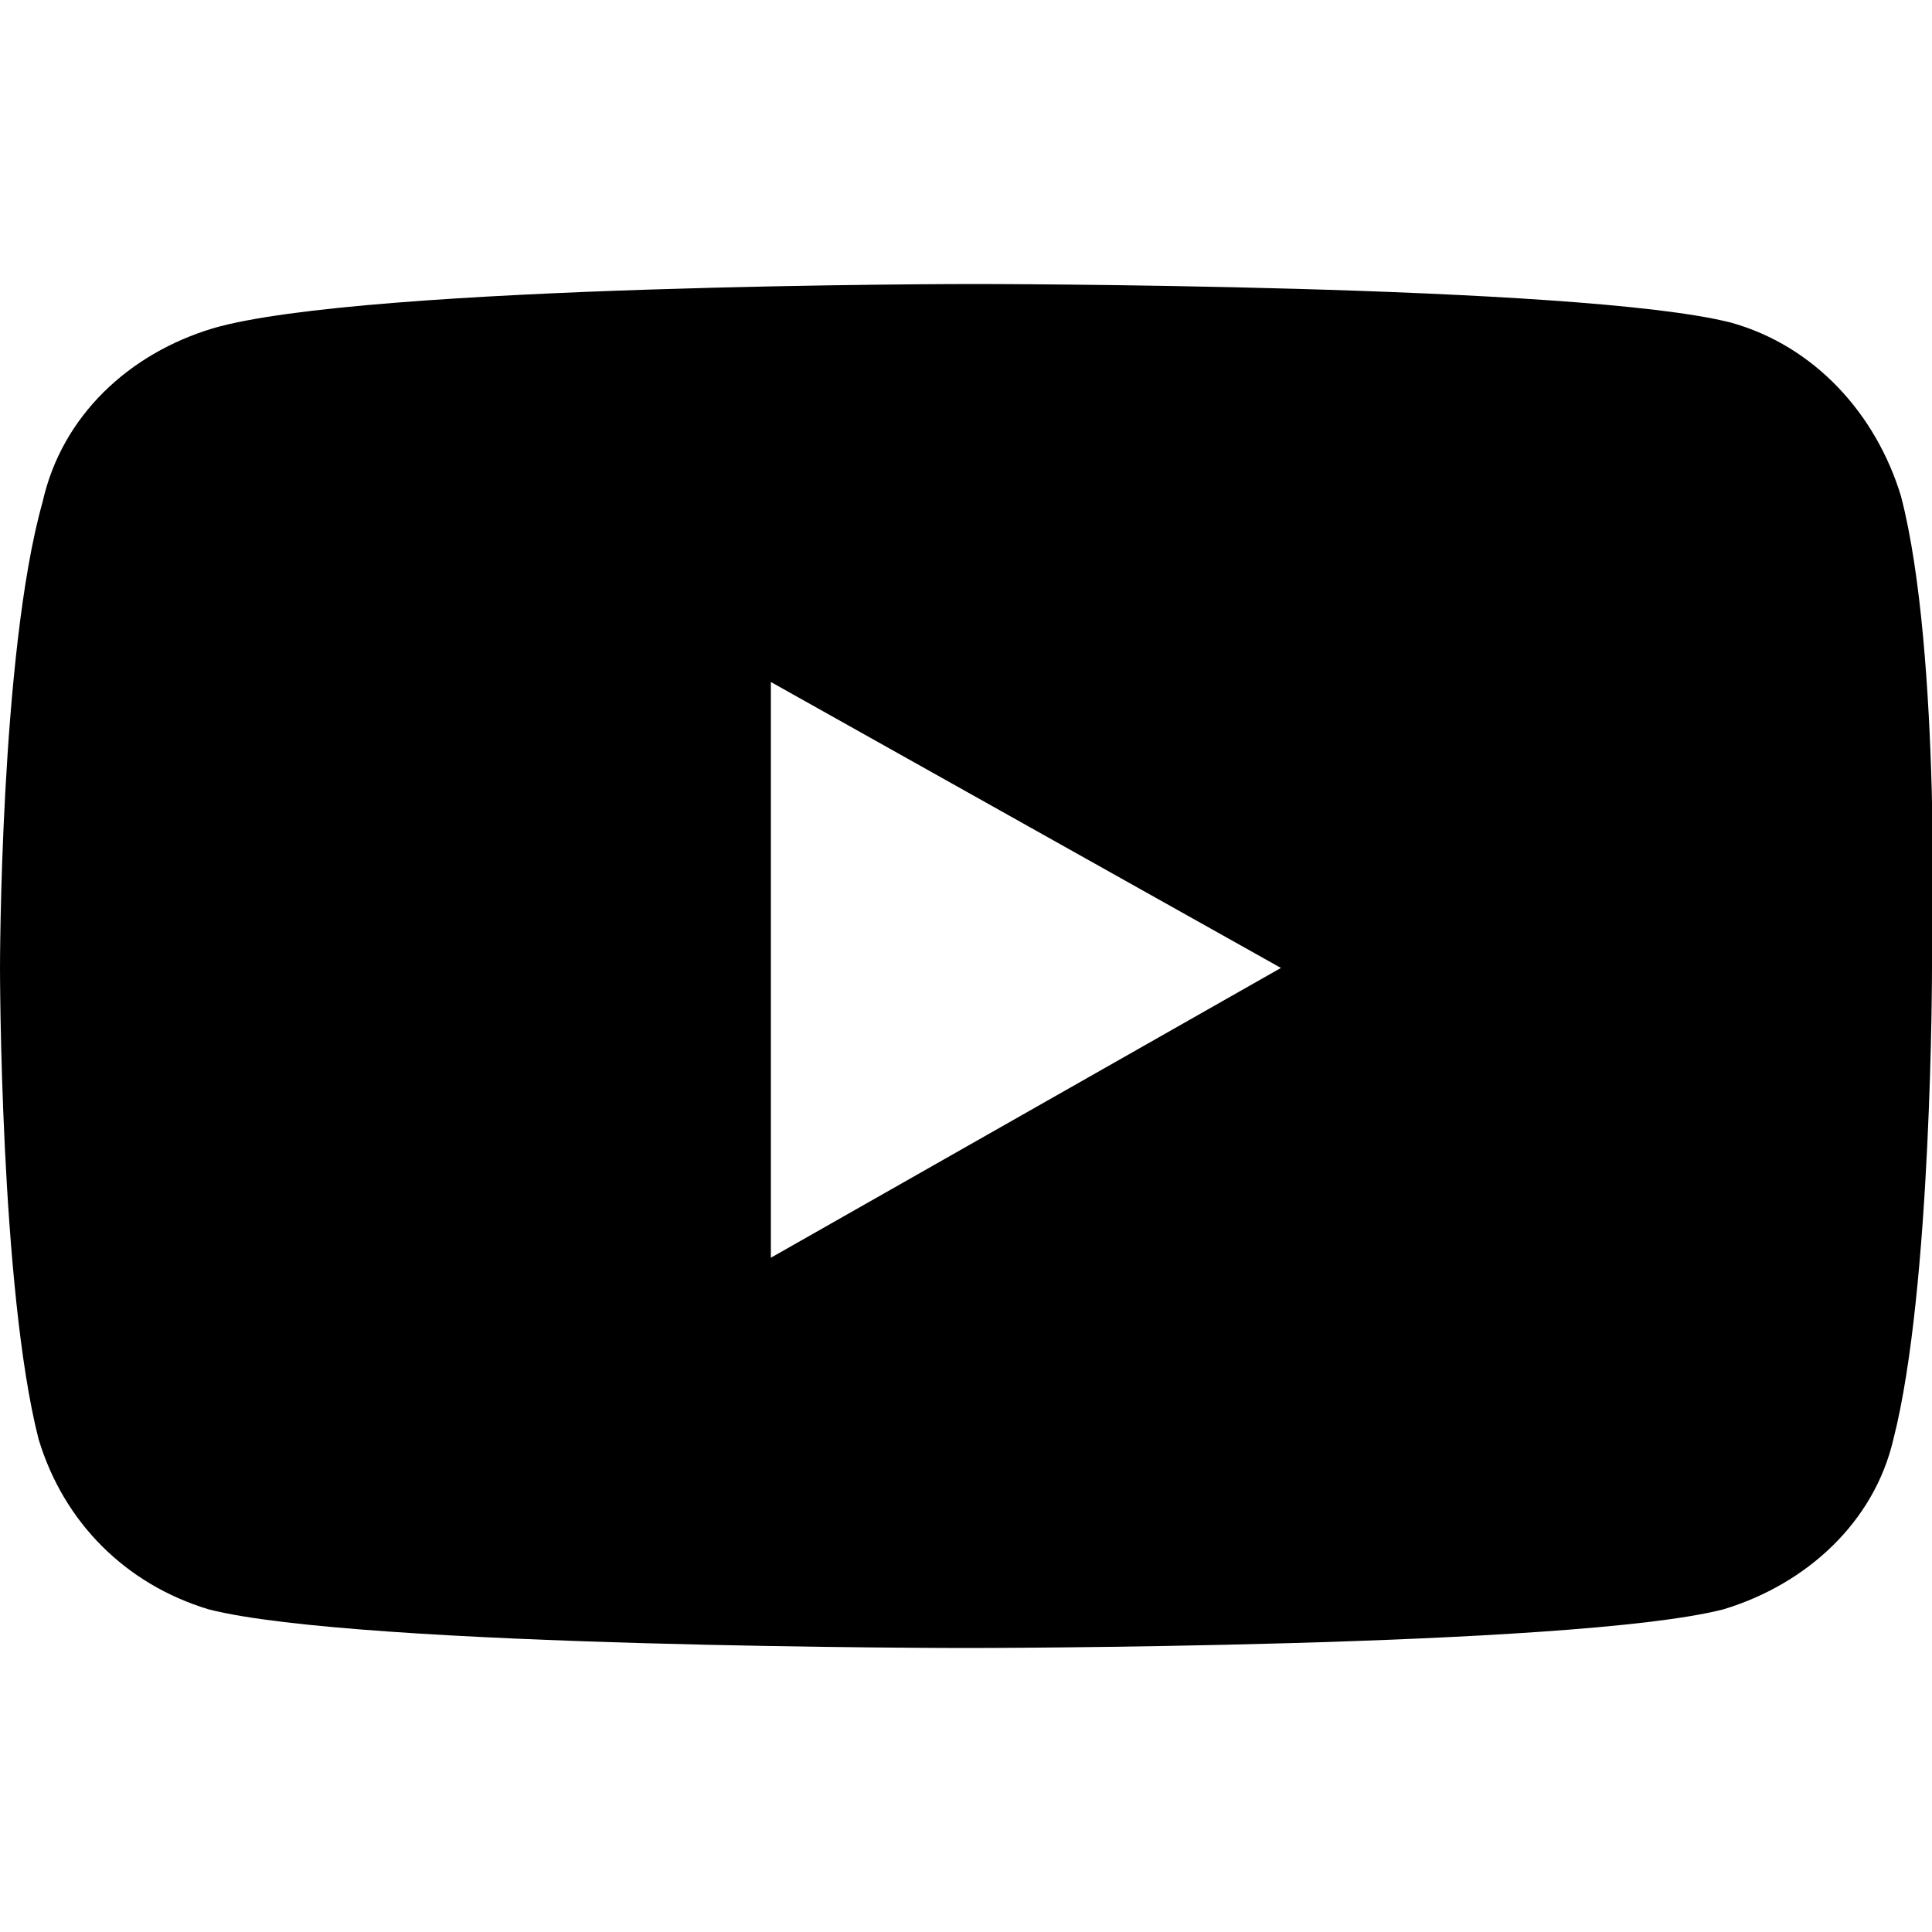 <?xml version="1.0" encoding="utf-8"?>
<!-- Generator: Adobe Illustrator 24.2.1, SVG Export Plug-In . SVG Version: 6.00 Build 0)  -->
<svg version="1.1" id="Calque_1" xmlns="http://www.w3.org/2000/svg" xmlns:xlink="http://www.w3.org/1999/xlink" x="0px" y="0px"
	 viewBox="0 0 100 100" style="enable-background:new 0 0 100 100;" xml:space="preserve">
<path d="M98.4,25.7c-1.3-4.3-4.5-7.8-8.8-9c-7.8-2-39.2-2-39.2-2s-31.6,0-39.4,2.3c-4.3,1.3-7.8,4.5-8.8,9C0,33.8,0,50.1,0,50.1
	s0,16.6,2,24.4c1.3,4.3,4.5,7.5,8.8,8.8c7.8,2,39.2,2,39.2,2s31.4,0,39.2-2c4.3-1.3,7.8-4.5,8.8-8.8c2-7.8,2-24.4,2-24.4
	S100.5,33.8,98.4,25.7z M39.9,65.1V35.3l26.4,14.8L39.9,65.1L39.9,65.1z"/>
</svg>

